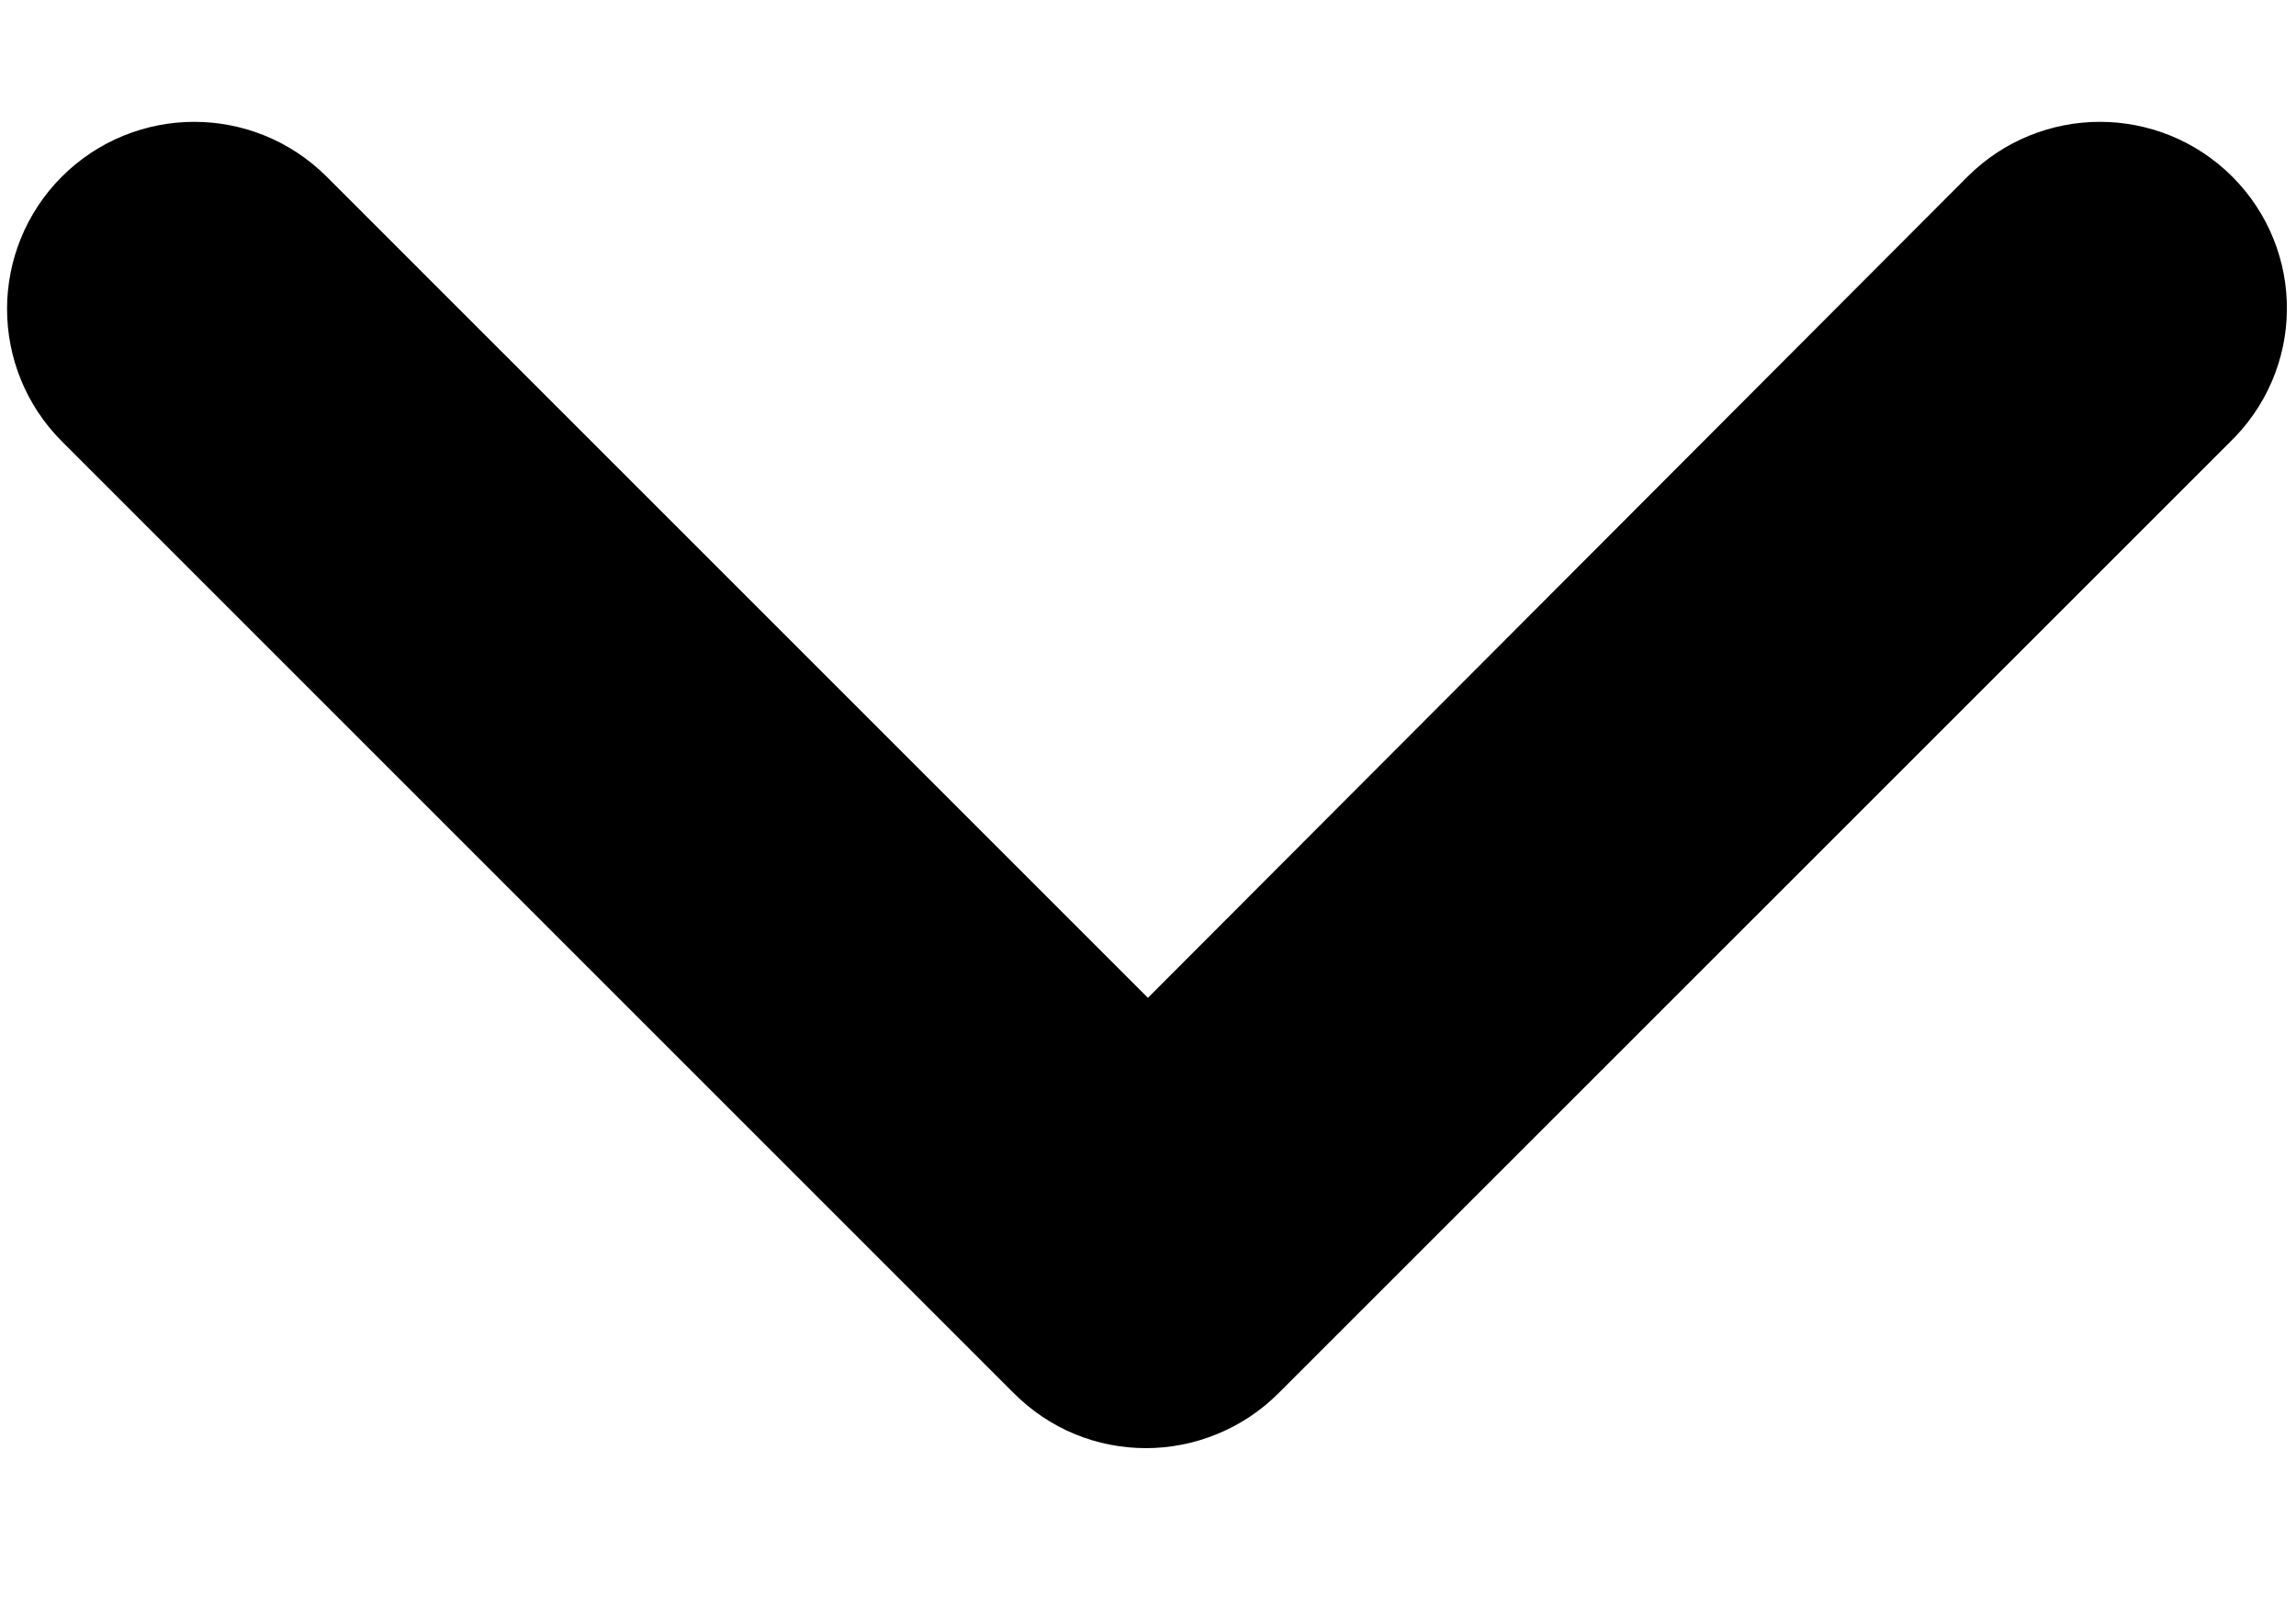 <?xml version="1.0" encoding="UTF-8"?>
<svg width="10px" height="7px" viewBox="0 0 10 7" version="1.1" xmlns="http://www.w3.org/2000/svg" xmlns:xlink="http://www.w3.org/1999/xlink">
    <!-- Generator: Sketch 55.1 (78136) - https://sketchapp.com -->
    <title>icon-dark-arrow-bottom</title>
    <desc>Created with Sketch.</desc>
    <g id="Symbols" stroke="none" stroke-width="1" fill="none" fill-rule="evenodd">
        <g id="header" transform="translate(-404, -40)" fill="#000000" fill-rule="nonzero" stroke="#000000">
            <g id="navigation" transform="translate(43, 32)">
                <g id="Group">
                    <g id="Group-2" transform="translate(302, 0)">
                        <g id="icon-dark-arrow-bottom" transform="translate(59.5, 9)">
                            <path d="M8.869,0.123 C8.746,0 8.546,0 8.423,0.123 L4.5,4.054 L0.569,0.123 C0.446,0 0.246,0 0.123,0.123 C-1.49186219e-16,0.246 -1.49186219e-16,0.446 0.123,0.569 L4.269,4.715 C4.331,4.777 4.408,4.808 4.492,4.808 C4.569,4.808 4.654,4.777 4.715,4.715 L8.862,0.569 C8.992,0.446 8.992,0.246 8.869,0.123 Z" id="Path"></path>
                        </g>
                    </g>
                </g>
            </g>
        </g>
    </g>
</svg>